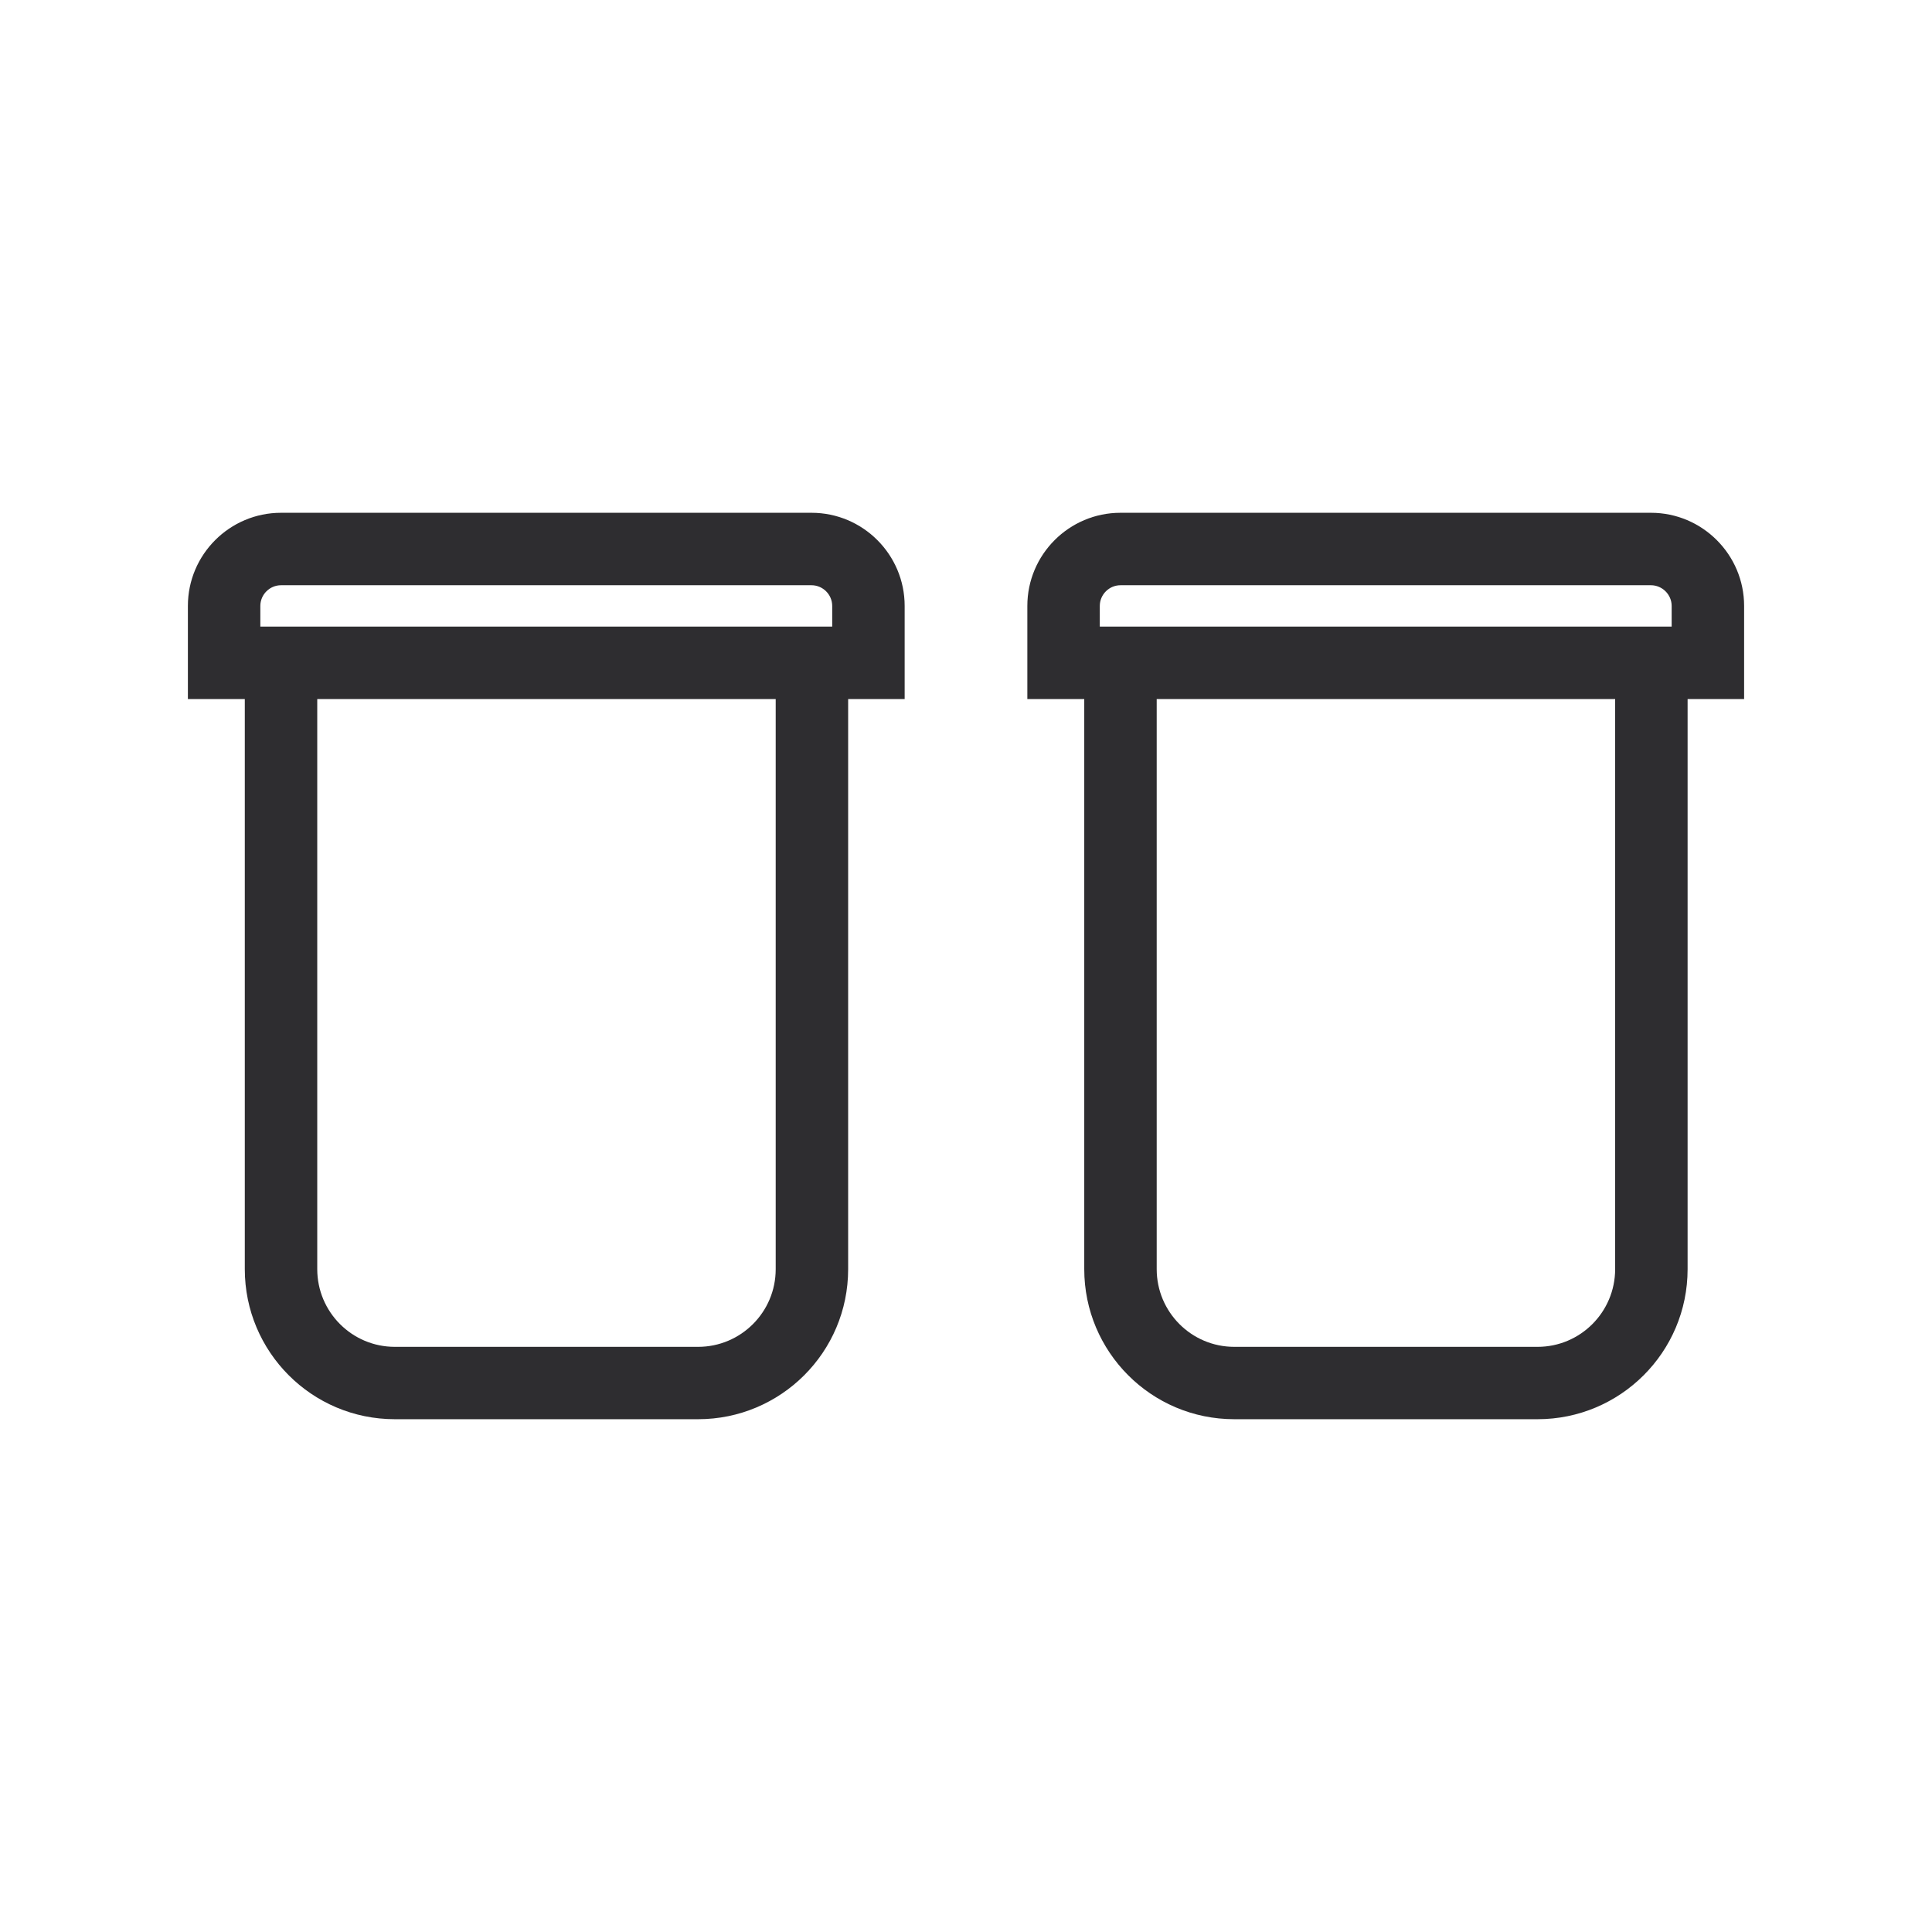 <svg xmlns="http://www.w3.org/2000/svg" fill="none" viewBox="0 0 24 24" height="24" width="24">
<path fill="#2E2D30" d="M10.081 6.37C10.719 6.37 11.238 6.889 11.238 7.527V8.684H10.536V15.766C10.536 16.799 9.698 17.63 8.672 17.63H4.905C3.872 17.63 3.041 16.792 3.041 15.766V8.684H2.334V7.527C2.334 6.889 2.853 6.37 3.491 6.37H10.081ZM20.509 6.37C21.146 6.37 21.666 6.889 21.666 7.527V8.684H20.964V15.766C20.964 16.799 20.126 17.63 19.1 17.63H15.333C14.3 17.63 13.469 16.792 13.469 15.766V8.684H12.762V7.527C12.762 6.889 13.281 6.37 13.919 6.37H20.509ZM3.941 15.766C3.941 16.297 4.371 16.731 4.905 16.731H8.672C9.203 16.731 9.636 16.3 9.636 15.766V8.684H3.941V15.766ZM14.369 15.766C14.369 16.297 14.799 16.731 15.333 16.731H19.1C19.631 16.731 20.063 16.3 20.064 15.766V8.684H14.369V15.766ZM3.491 7.27C3.35 7.27 3.234 7.386 3.234 7.527V7.784H10.338V7.527C10.338 7.386 10.222 7.27 10.081 7.27H3.491ZM13.919 7.27C13.778 7.27 13.662 7.386 13.662 7.527V7.784H20.766V7.527C20.766 7.386 20.649 7.27 20.509 7.27H13.919Z"></path>
</svg>
